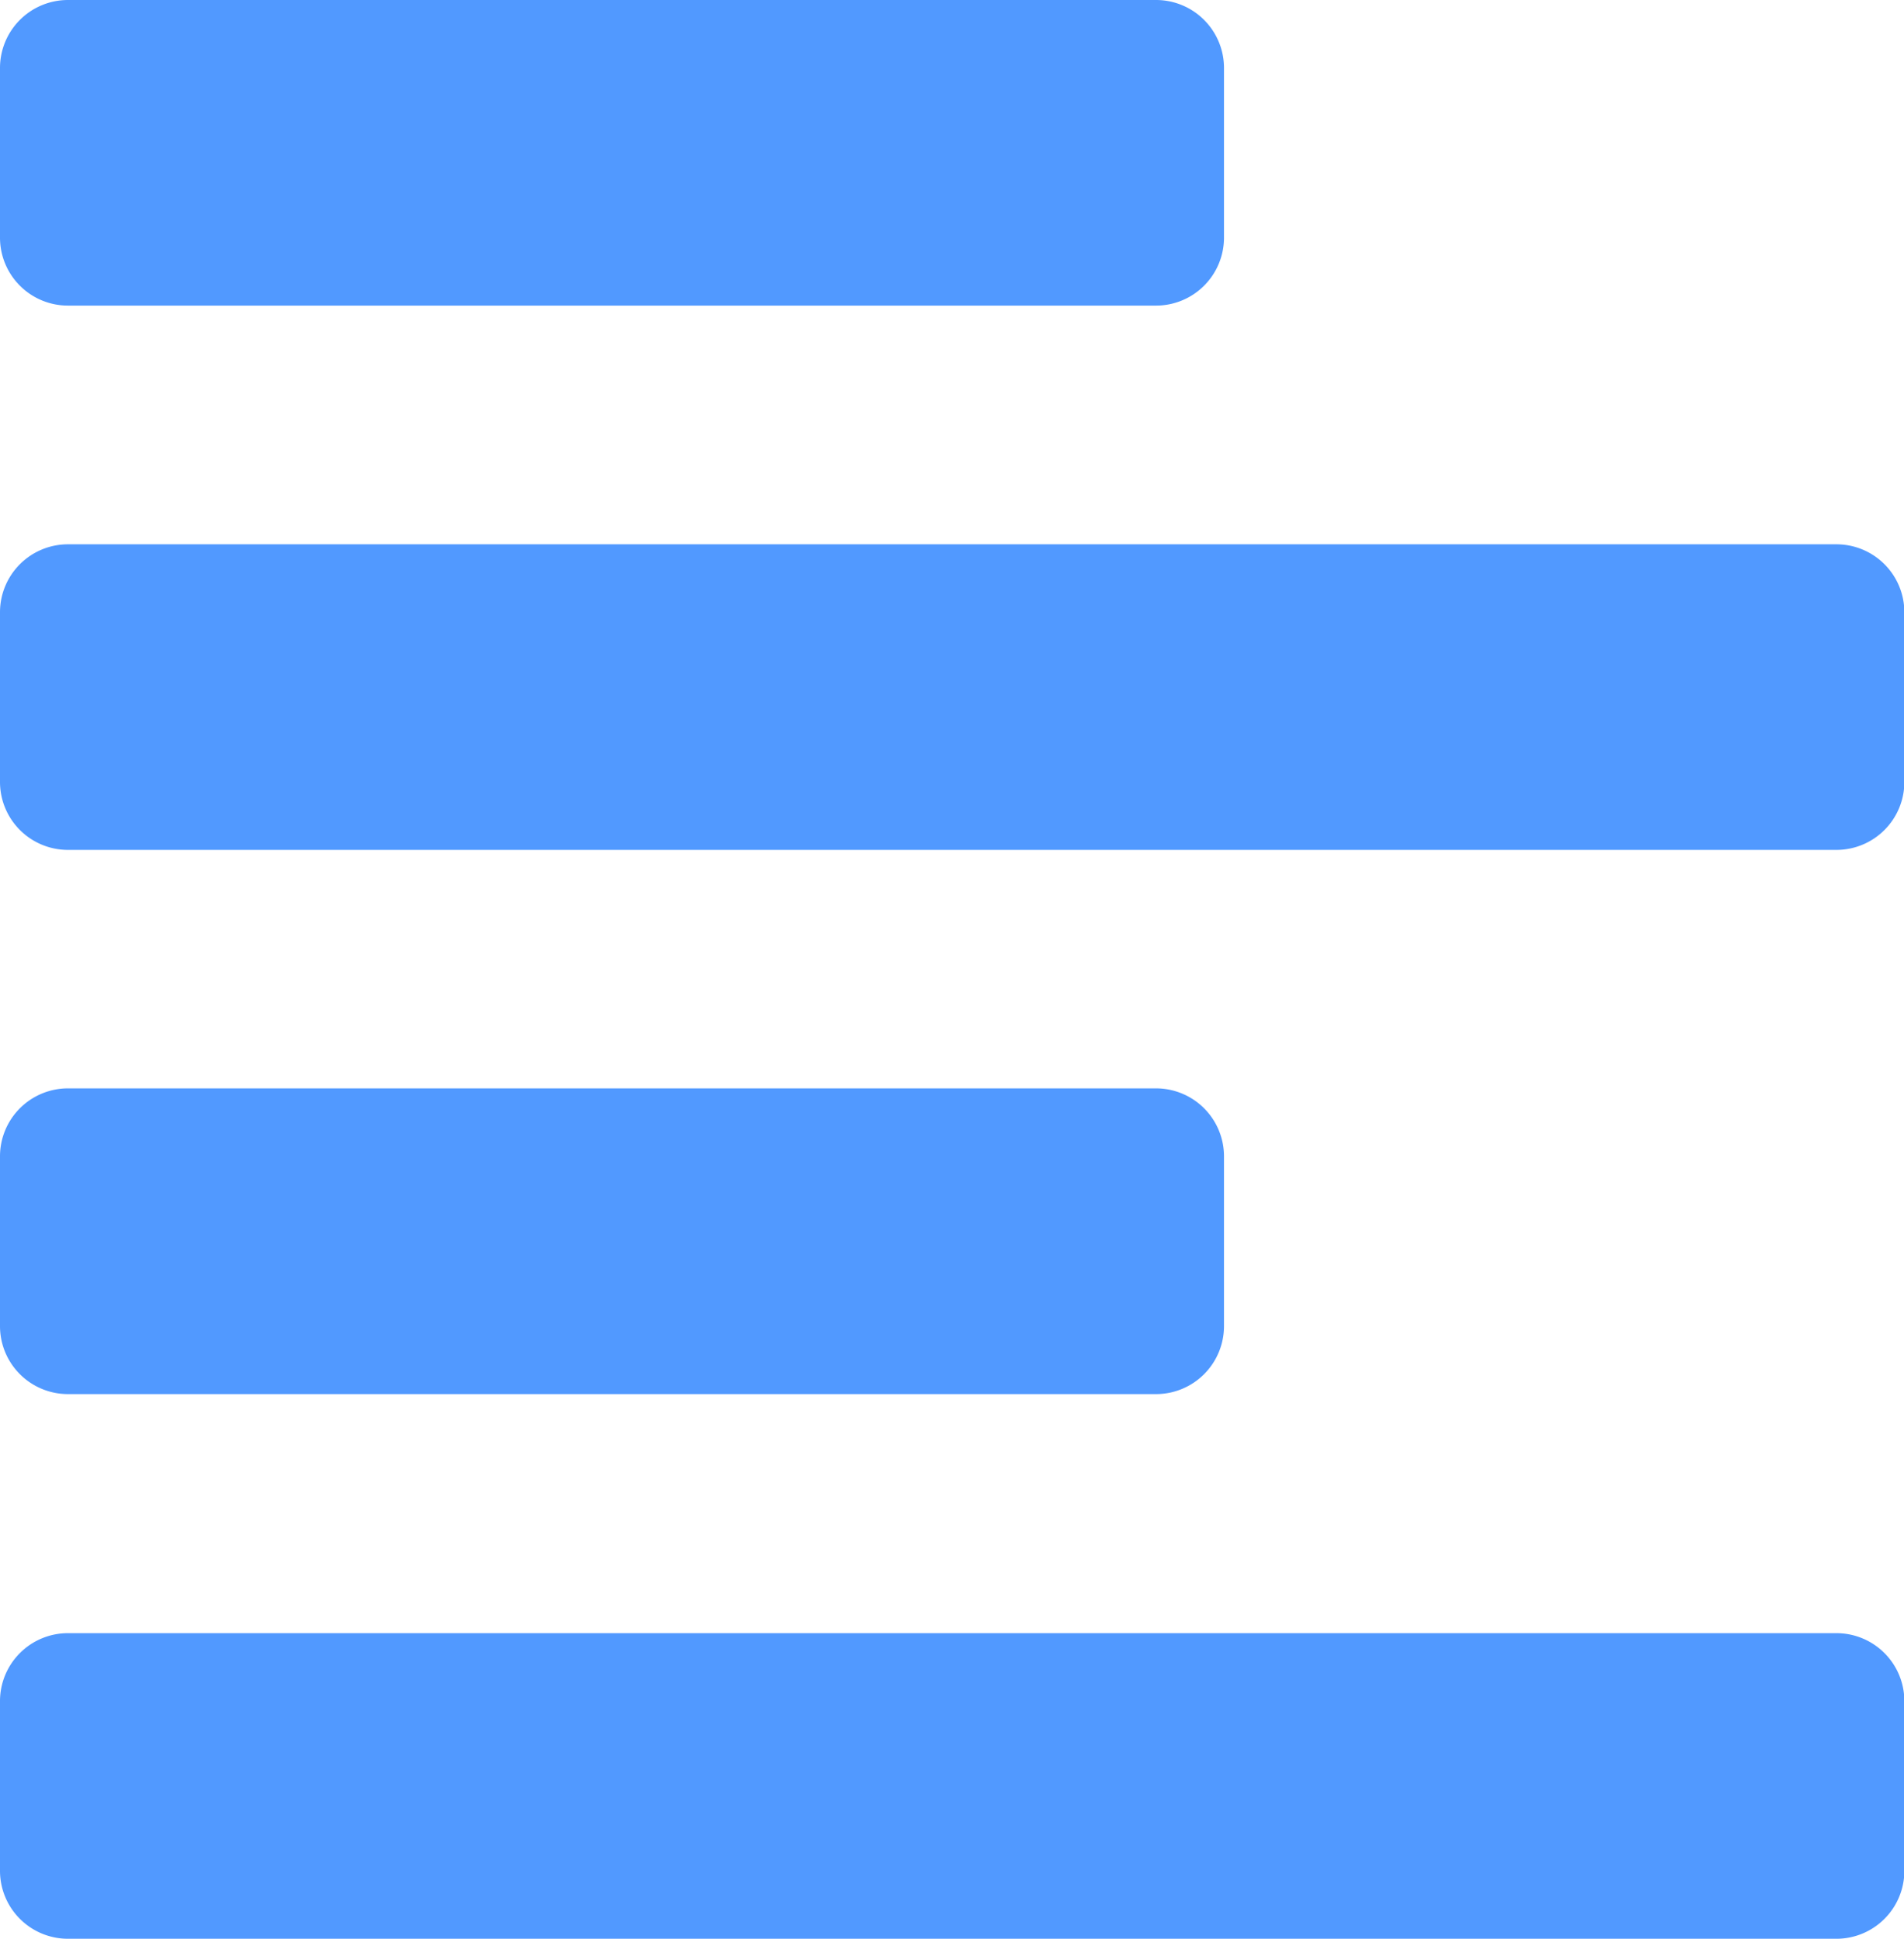 <svg xmlns="http://www.w3.org/2000/svg" width="15.719" height="16" viewBox="0 0 15.719 16">
  <path id="text" d="M10.105,28.561v1.4a.561.561,0,0,1-.561.561H.561A.561.561,0,0,1,0,29.965v-1.4A.561.561,0,0,1,.561,28H9.544A.561.561,0,0,1,10.105,28.561ZM0,33.053v1.4a.561.561,0,0,0,.561.561h14.6a.561.561,0,0,0,.561-.561v-1.4a.561.561,0,0,0-.561-.561H.561A.561.561,0,0,0,0,33.053ZM.561,44h14.6a.561.561,0,0,0,.561-.561v-1.4a.561.561,0,0,0-.561-.561H.561A.561.561,0,0,0,0,42.035v1.4A.561.561,0,0,0,.561,44Zm8.982-7.018H.561A.561.561,0,0,0,0,37.544v1.4a.561.561,0,0,0,.561.561H9.544a.561.561,0,0,0,.561-.561v-1.4A.561.561,0,0,0,9.544,36.982Z" transform="translate(0 -28)" fill="#5199ff"/>
</svg>
